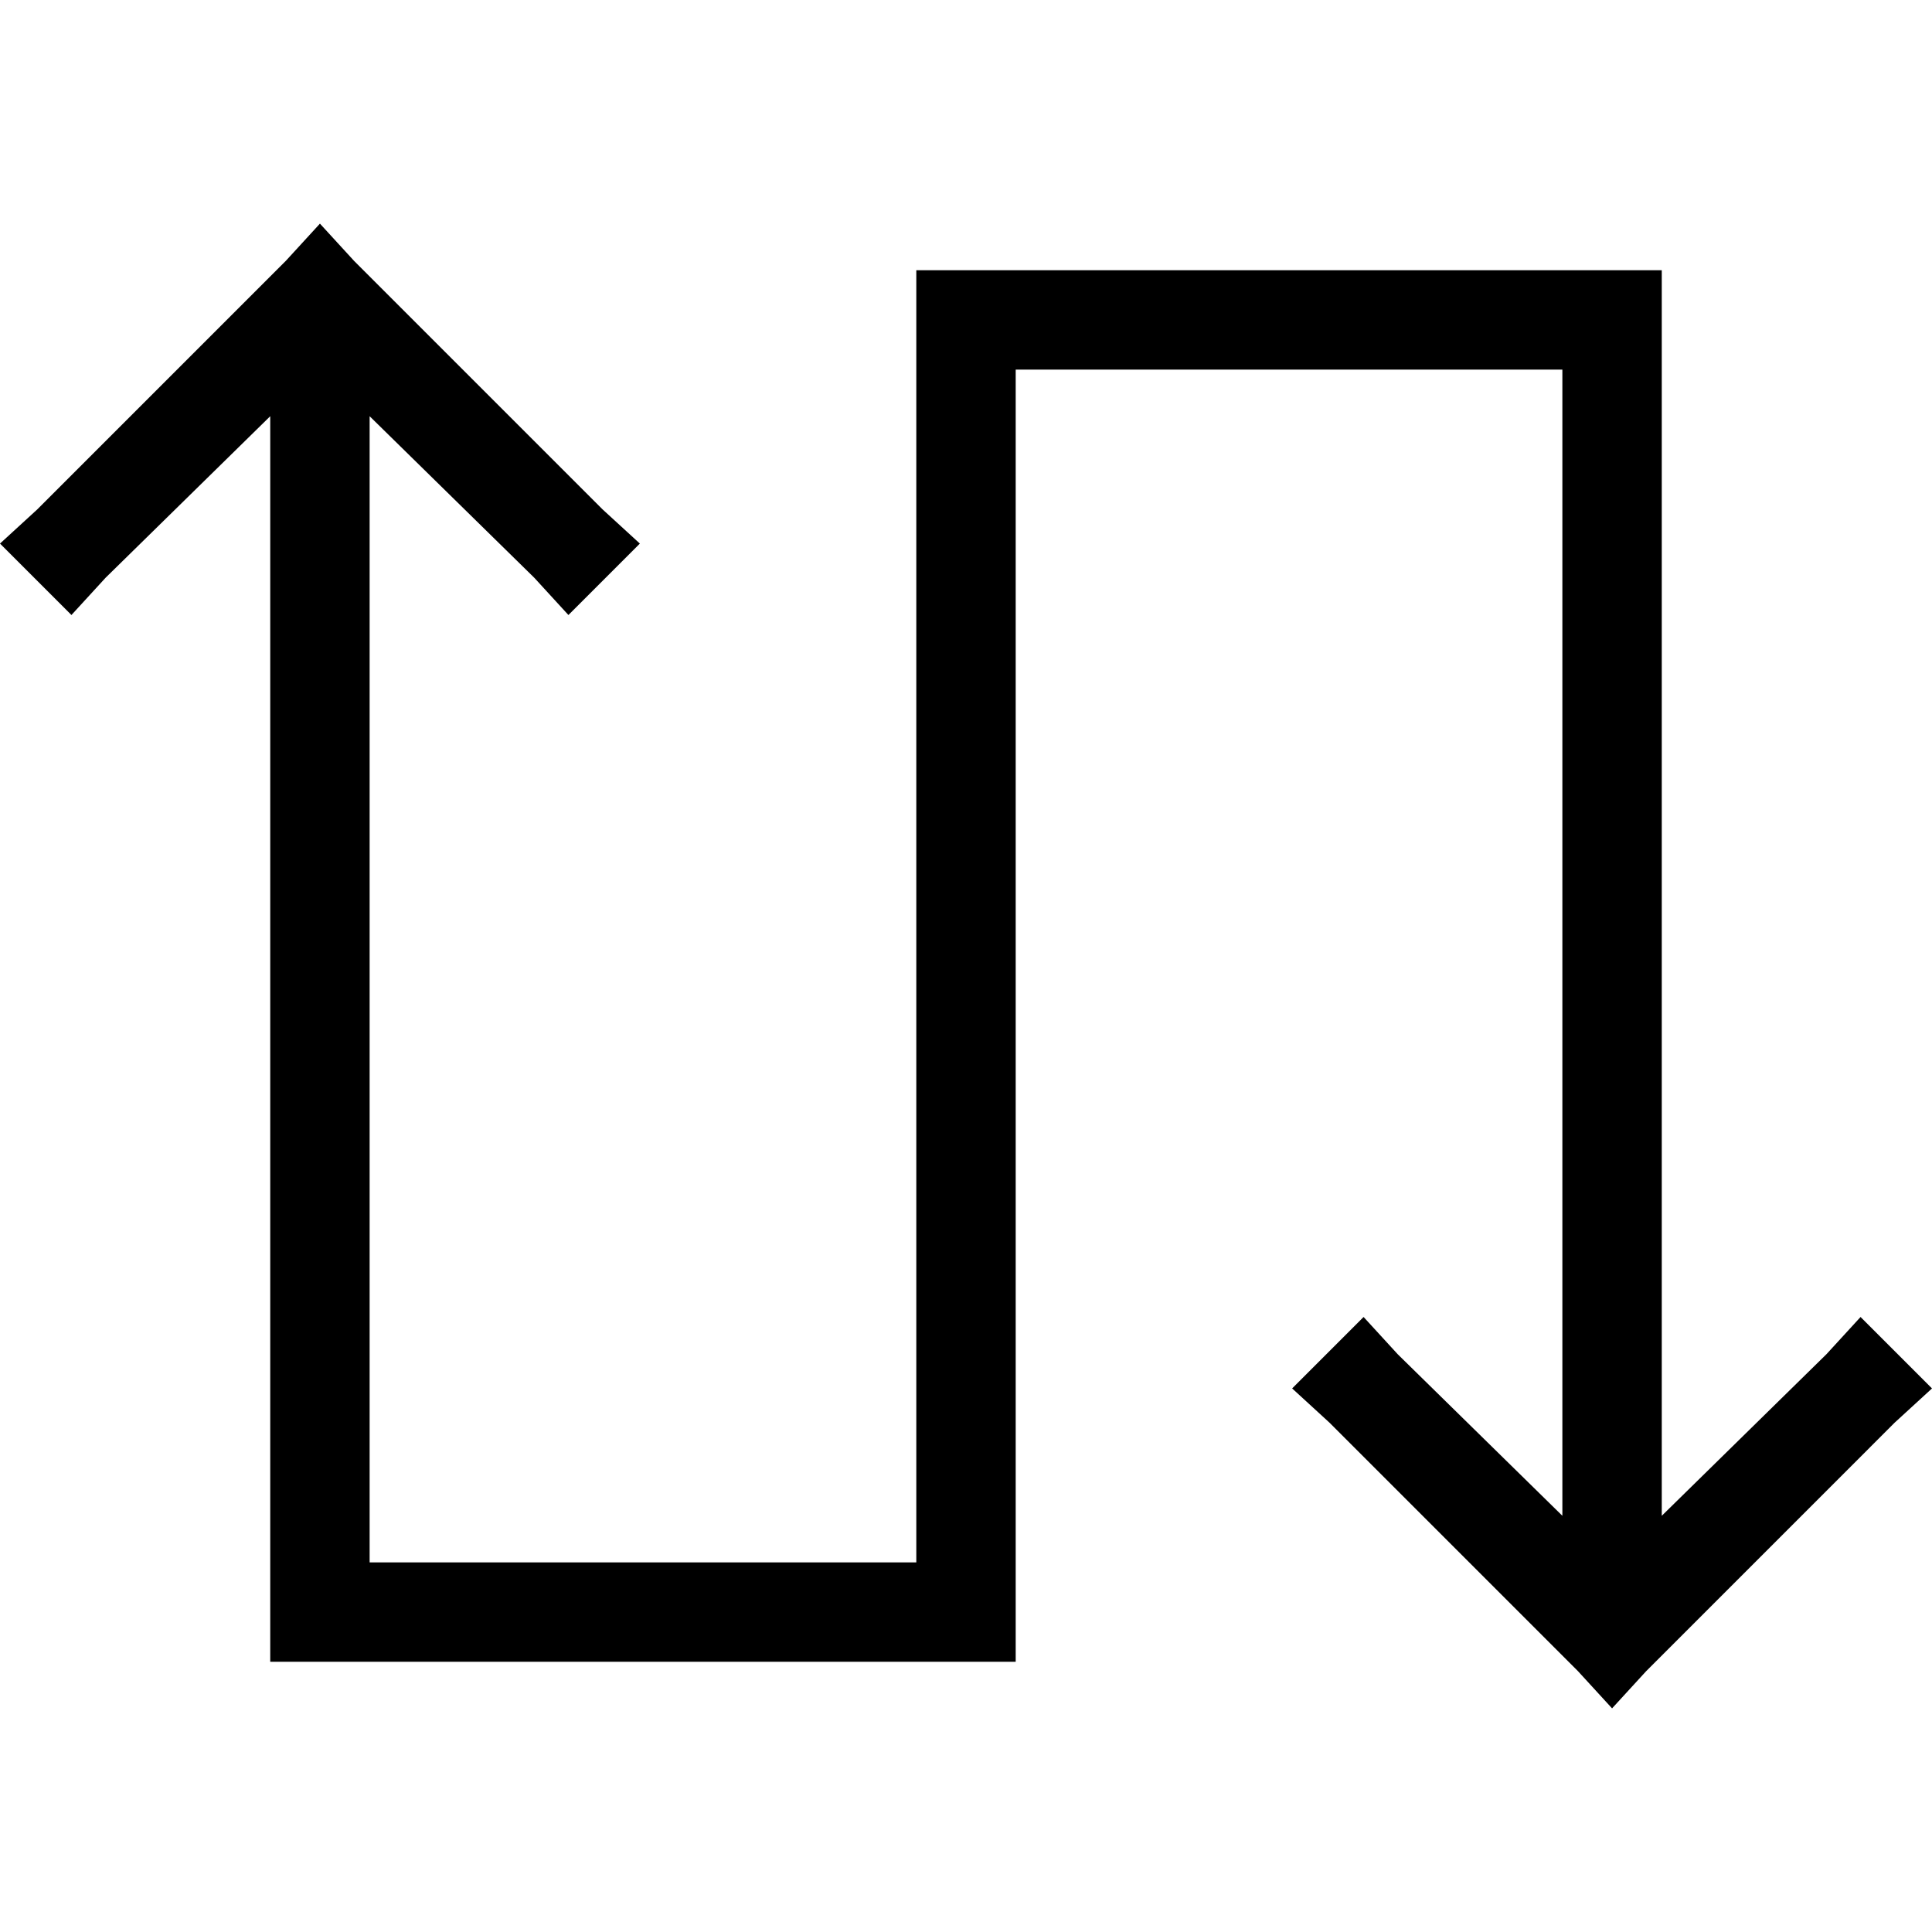 <svg xmlns="http://www.w3.org/2000/svg" viewBox="0 0 512 512">
  <path d="M 84.785 59.267 L 93.839 69.145 L 84.785 59.267 L 93.839 69.145 L 159.691 134.997 L 159.691 134.997 L 169.569 144.051 L 169.569 144.051 L 150.637 162.984 L 150.637 162.984 L 141.582 153.106 L 141.582 153.106 L 97.955 110.302 L 97.955 110.302 L 97.955 414.045 L 97.955 414.045 L 242.83 414.045 L 242.83 414.045 L 242.83 84.785 L 242.83 84.785 L 242.83 71.614 L 242.83 71.614 L 256 71.614 L 440.386 71.614 L 440.386 84.785 L 440.386 84.785 L 440.386 401.698 L 440.386 401.698 L 484.013 358.894 L 484.013 358.894 L 493.068 349.016 L 493.068 349.016 L 512 367.949 L 512 367.949 L 502.122 377.003 L 502.122 377.003 L 436.27 442.855 L 436.27 442.855 L 427.215 452.733 L 427.215 452.733 L 418.161 442.855 L 418.161 442.855 L 352.309 377.003 L 352.309 377.003 L 342.431 367.949 L 342.431 367.949 L 361.363 349.016 L 361.363 349.016 L 370.418 358.894 L 370.418 358.894 L 414.045 401.698 L 414.045 401.698 L 414.045 97.955 L 414.045 97.955 L 269.17 97.955 L 269.17 97.955 L 269.17 427.215 L 269.17 427.215 L 269.17 440.386 L 269.17 440.386 L 256 440.386 L 71.614 440.386 L 71.614 427.215 L 71.614 427.215 L 71.614 110.302 L 71.614 110.302 L 27.987 153.106 L 27.987 153.106 L 18.932 162.984 L 18.932 162.984 L 0 144.051 L 0 144.051 L 9.878 134.997 L 9.878 134.997 L 75.73 69.145 L 75.73 69.145 L 84.785 59.267 L 84.785 59.267 Z" />
</svg>